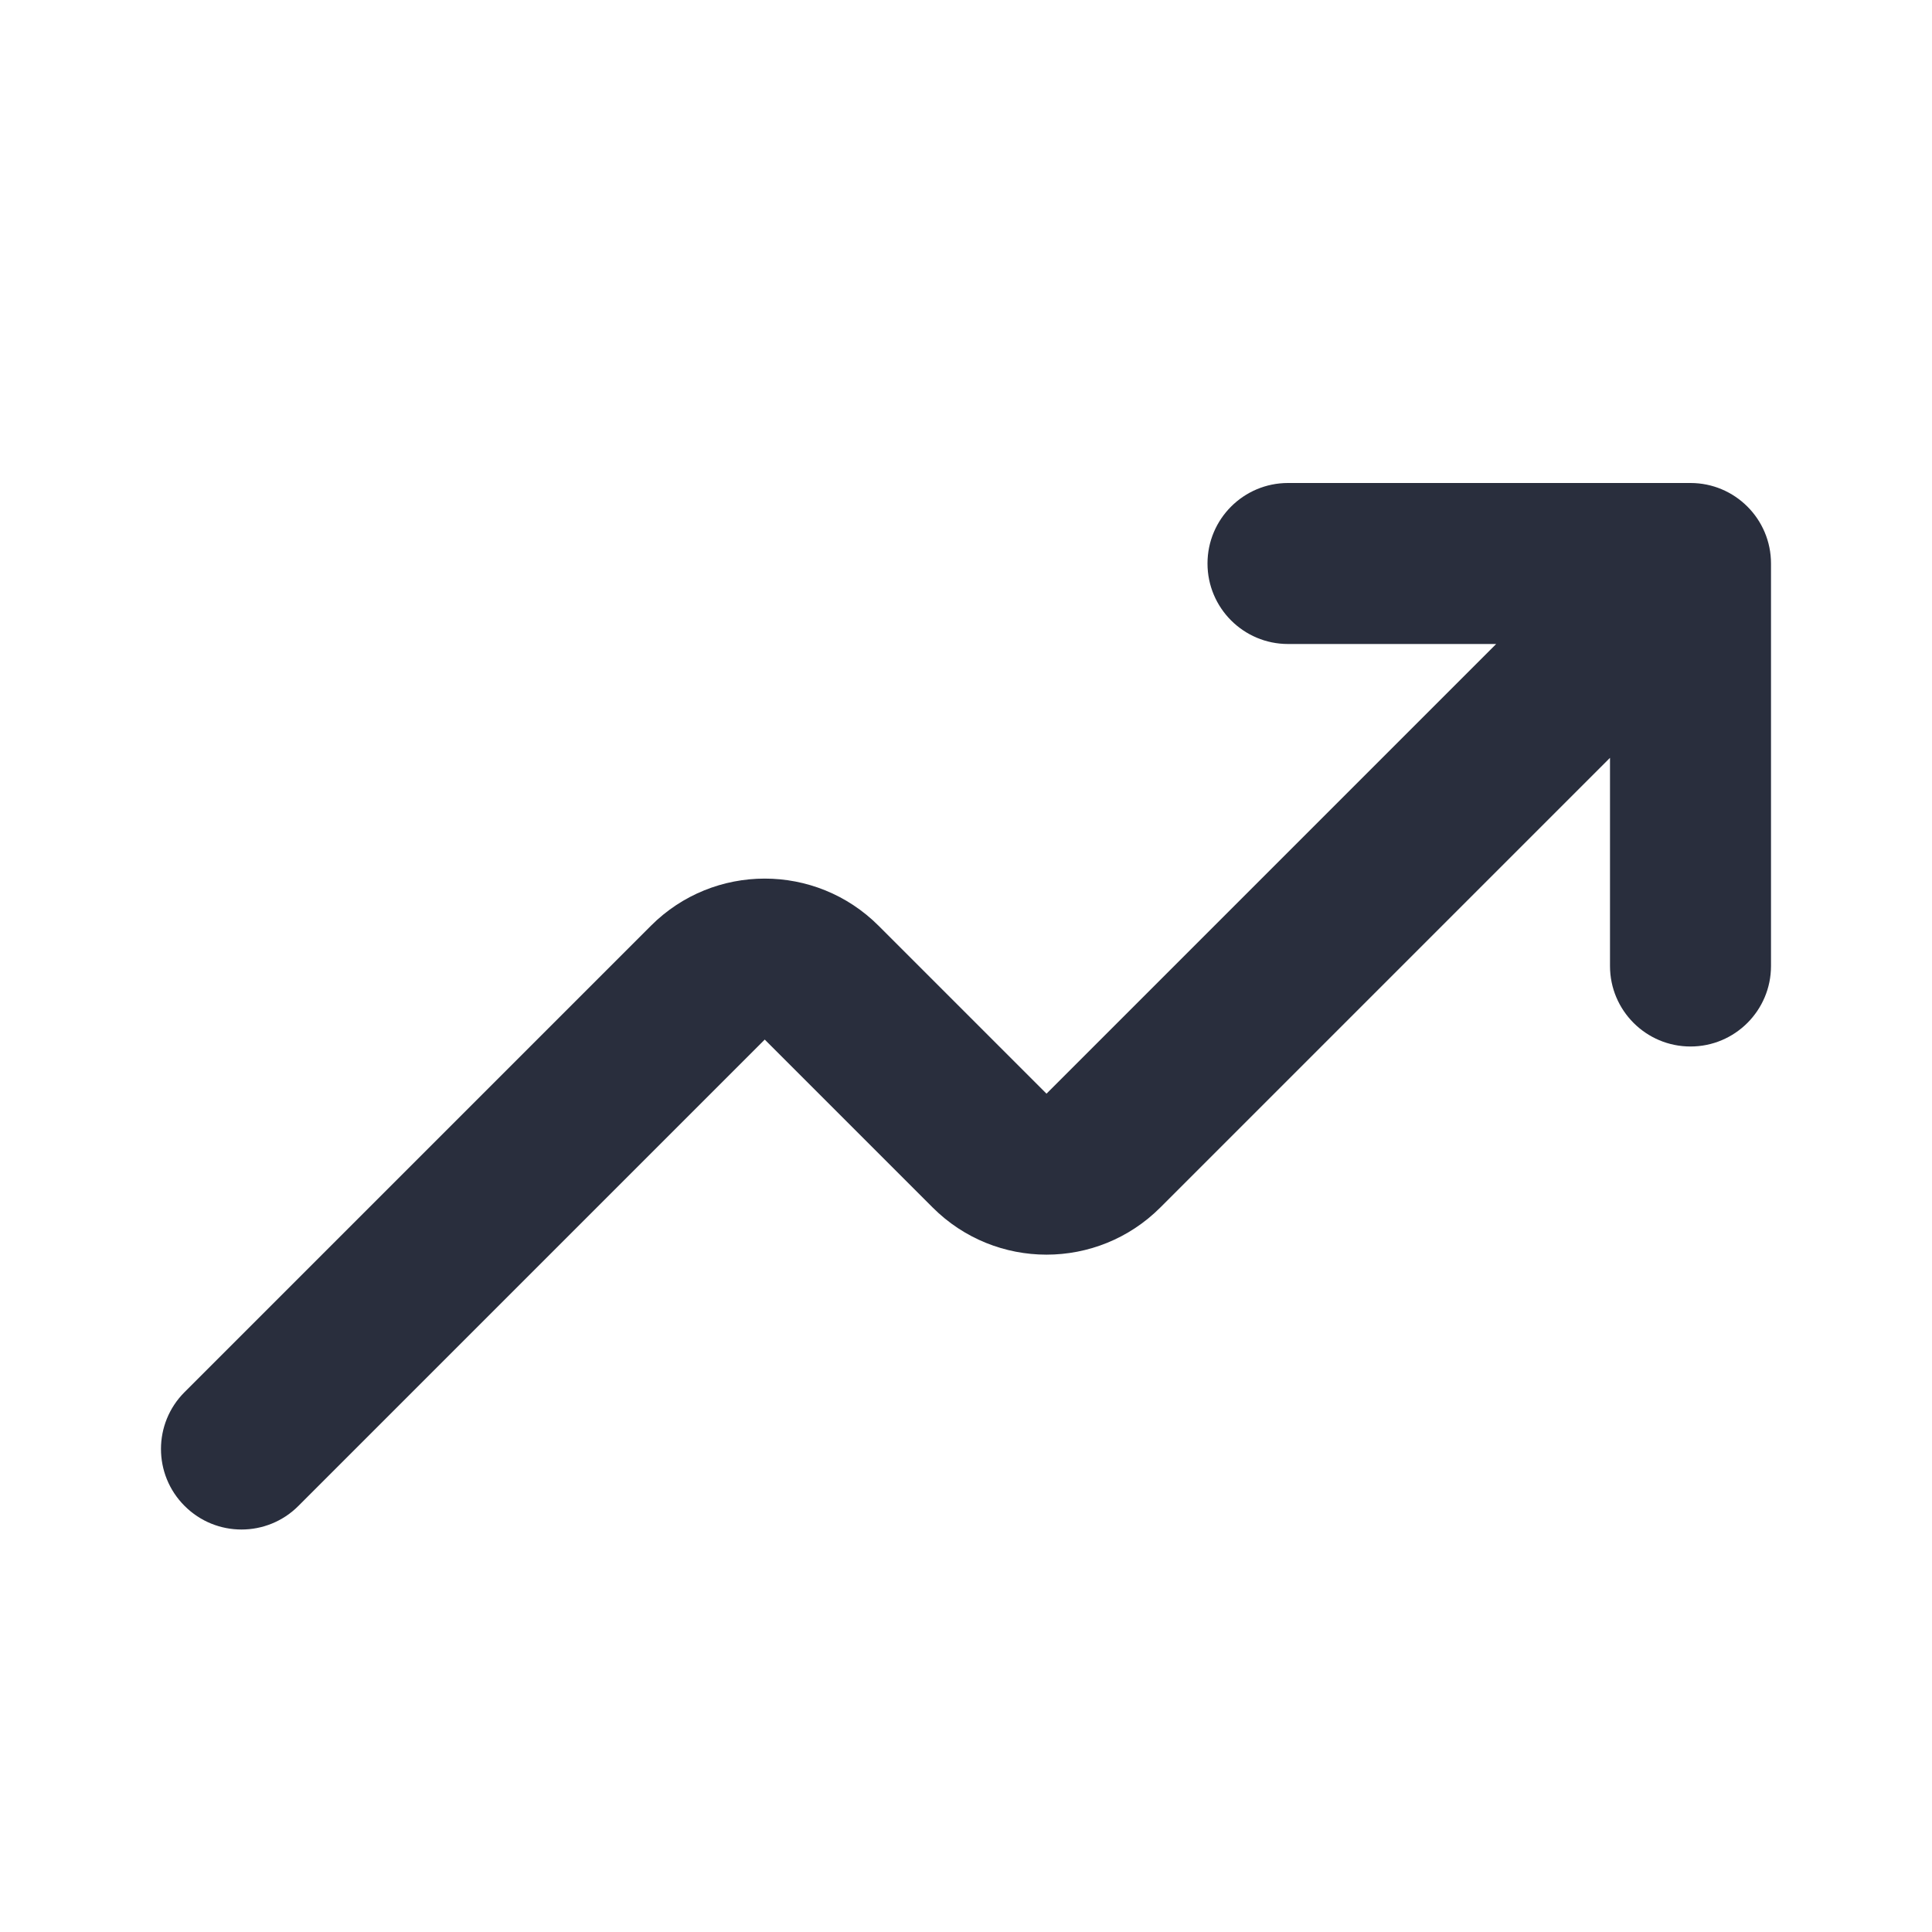 <?xml version="1.0" encoding="UTF-8"?> <svg xmlns="http://www.w3.org/2000/svg" width="24" height="24" viewBox="0 0 24 24" fill="none"><path fill-rule="evenodd" clip-rule="evenodd" d="M16 8C15.448 8 15 7.552 15 7C15 6.448 15.448 6 16 6H21C21.552 6 22 6.448 22 7V12C22 12.552 21.552 13 21 13C20.448 13 20 12.552 20 12V9.414L14.414 15C13.633 15.781 12.367 15.781 11.586 15L9.5 12.914L3.707 18.707C3.317 19.098 2.683 19.098 2.293 18.707C1.902 18.317 1.902 17.683 2.293 17.293L8.086 11.5C8.867 10.719 10.133 10.719 10.914 11.5L13 13.586L18.586 8H16Z" fill="#292E3D"></path></svg> 